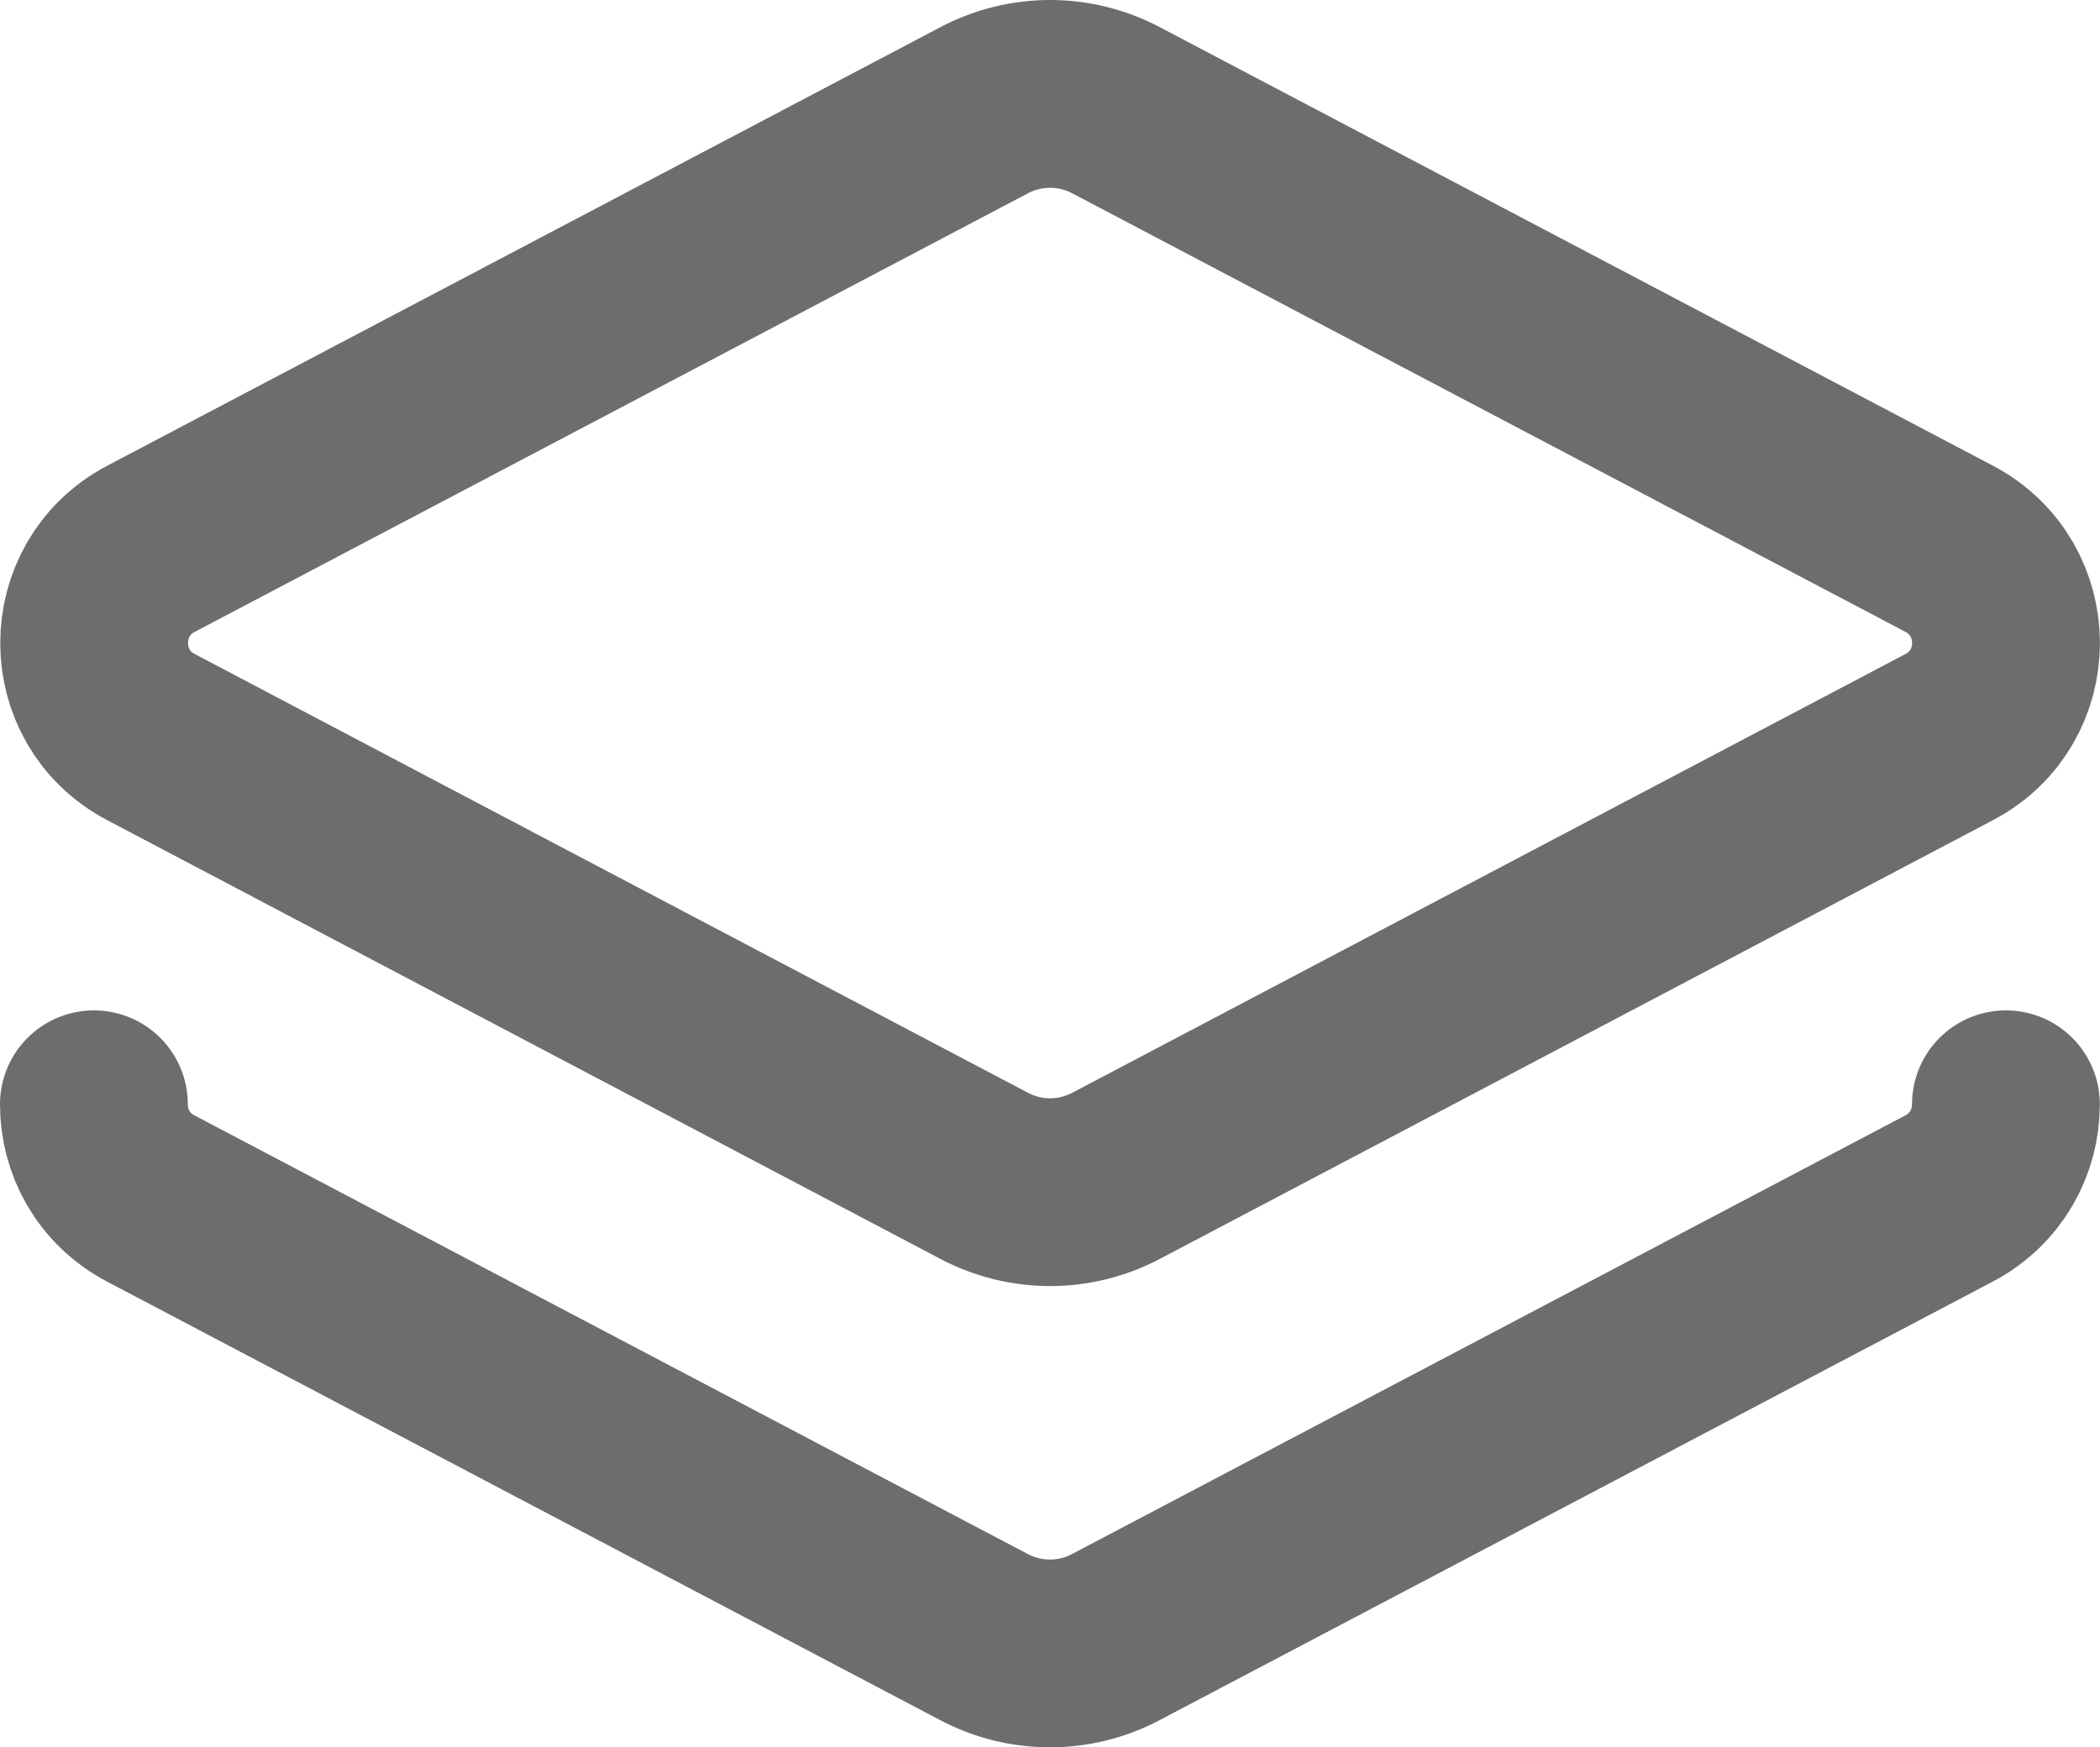 <svg preserveAspectRatio="none" width="100%" height="100%" overflow="visible" style="display: block;" viewBox="0 0 12.255 10.198" fill="none" xmlns="http://www.w3.org/2000/svg">
<g id="Group">
<path id="Vector" d="M0.881 3.203L5.742 0.644C5.984 0.516 6.272 0.516 6.514 0.644L11.375 3.203C11.817 3.436 11.817 4.07 11.375 4.302L6.514 6.862C6.272 6.99 5.984 6.99 5.742 6.862L0.881 4.302C0.439 4.07 0.439 3.436 0.881 3.203Z" stroke="#6D6D6D" stroke-width="1.096" stroke-linecap="round" stroke-linejoin="round"/>
<path id="Vector_2" d="M11.706 6.445C11.706 6.661 11.595 6.878 11.374 6.995L6.513 9.554C6.271 9.682 5.983 9.682 5.741 9.554L0.88 6.995C0.659 6.878 0.548 6.662 0.548 6.445" stroke="#6D6D6D" stroke-width="1.096" stroke-linecap="round" stroke-linejoin="round"/>
</g>
</svg>
